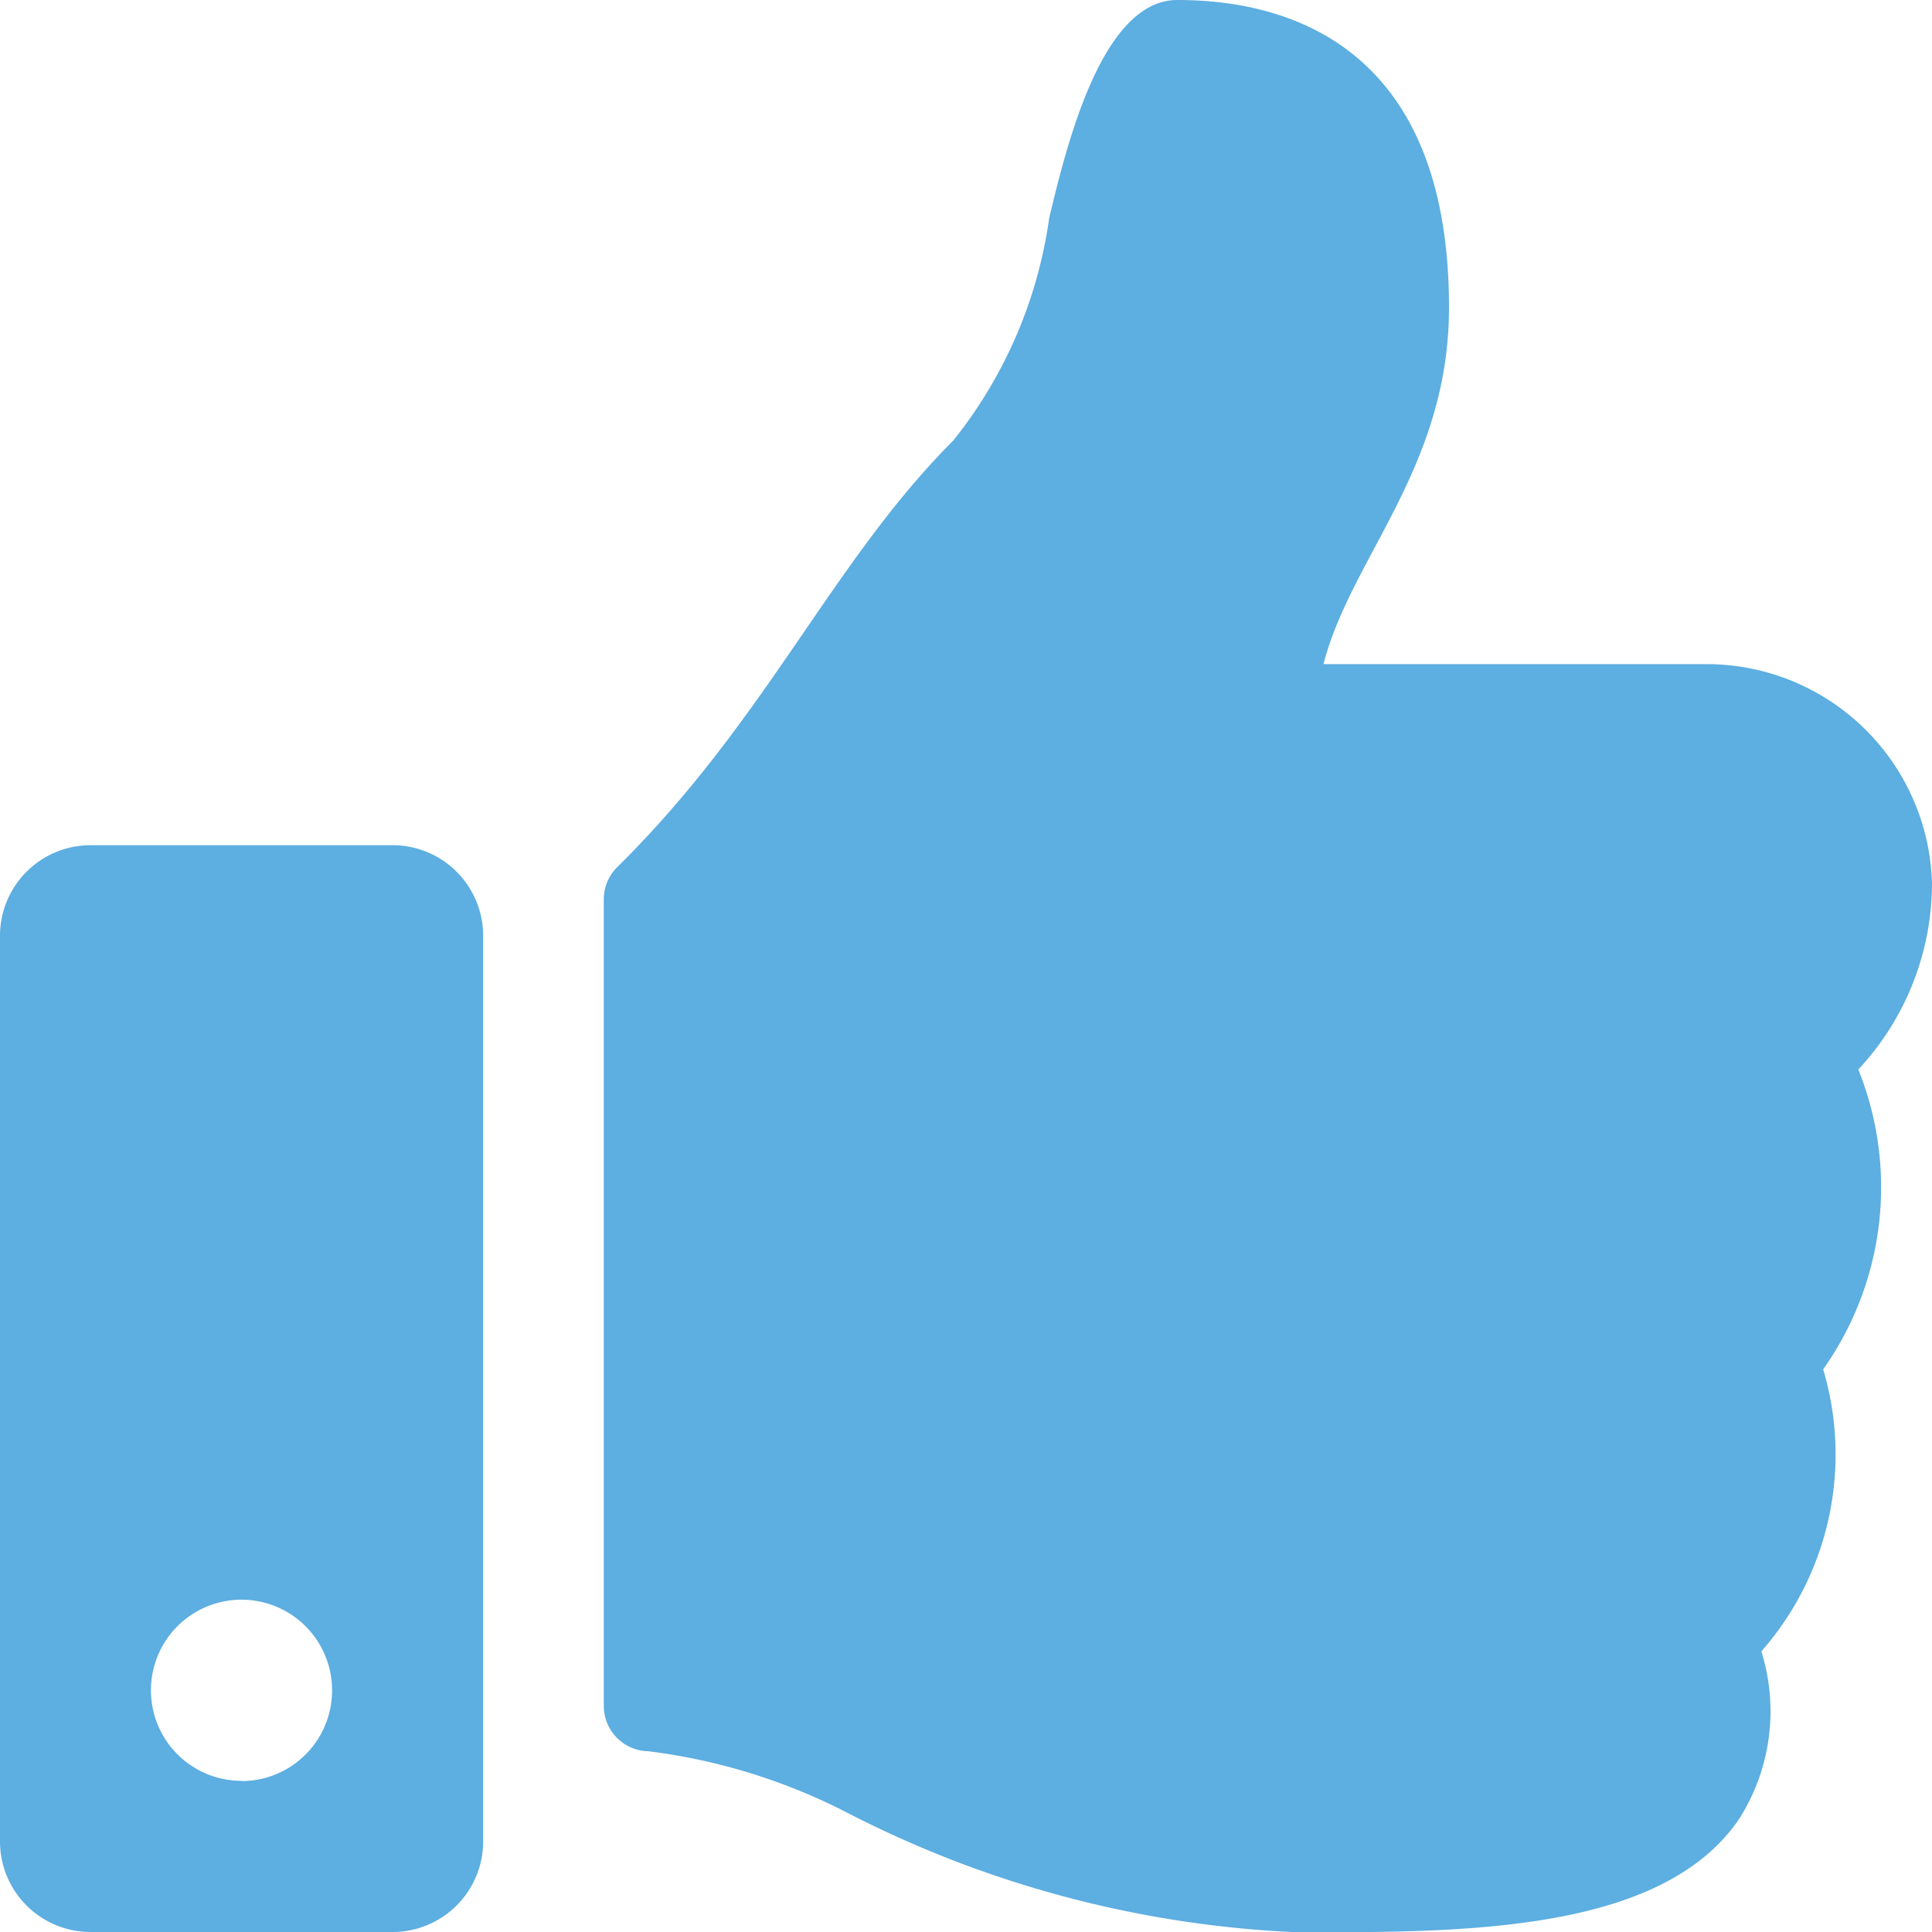 <svg xmlns="http://www.w3.org/2000/svg" width="25.192" height="25.192" viewBox="0 0 25.192 25.192">
  <path id="thumbs" d="M5.117,11.021H1.181A1.181,1.181,0,0,0,0,12.2V24.011a1.181,1.181,0,0,0,1.181,1.181H5.117A1.181,1.181,0,0,0,6.3,24.011V12.2A1.181,1.181,0,0,0,5.117,11.021Zm-1.968,12.2A1.181,1.181,0,1,1,4.33,22.043,1.181,1.181,0,0,1,3.149,23.224ZM18.894,4.008c0,2.087-1.278,3.258-1.637,4.652h5.005a2.94,2.94,0,0,1,2.93,2.859,3.562,3.562,0,0,1-.956,2.421l-.005.005a4.11,4.11,0,0,1-.458,3.91,3.891,3.891,0,0,1-.806,3.678,2.612,2.612,0,0,1-.3,2.2c-1,1.443-3.493,1.463-5.6,1.463h-.14a14.125,14.125,0,0,1-5.883-1.561,7.743,7.743,0,0,0-2.591-.8.591.591,0,0,1-.58-.59V11.726a.59.59,0,0,1,.175-.419C10,9.381,10.835,7.342,12.432,5.742a5.959,5.959,0,0,0,1.249-2.9C13.9,1.933,14.358,0,15.351,0,16.532,0,18.894.394,18.894,4.008Z" fill="#5daee1"/>
</svg>
